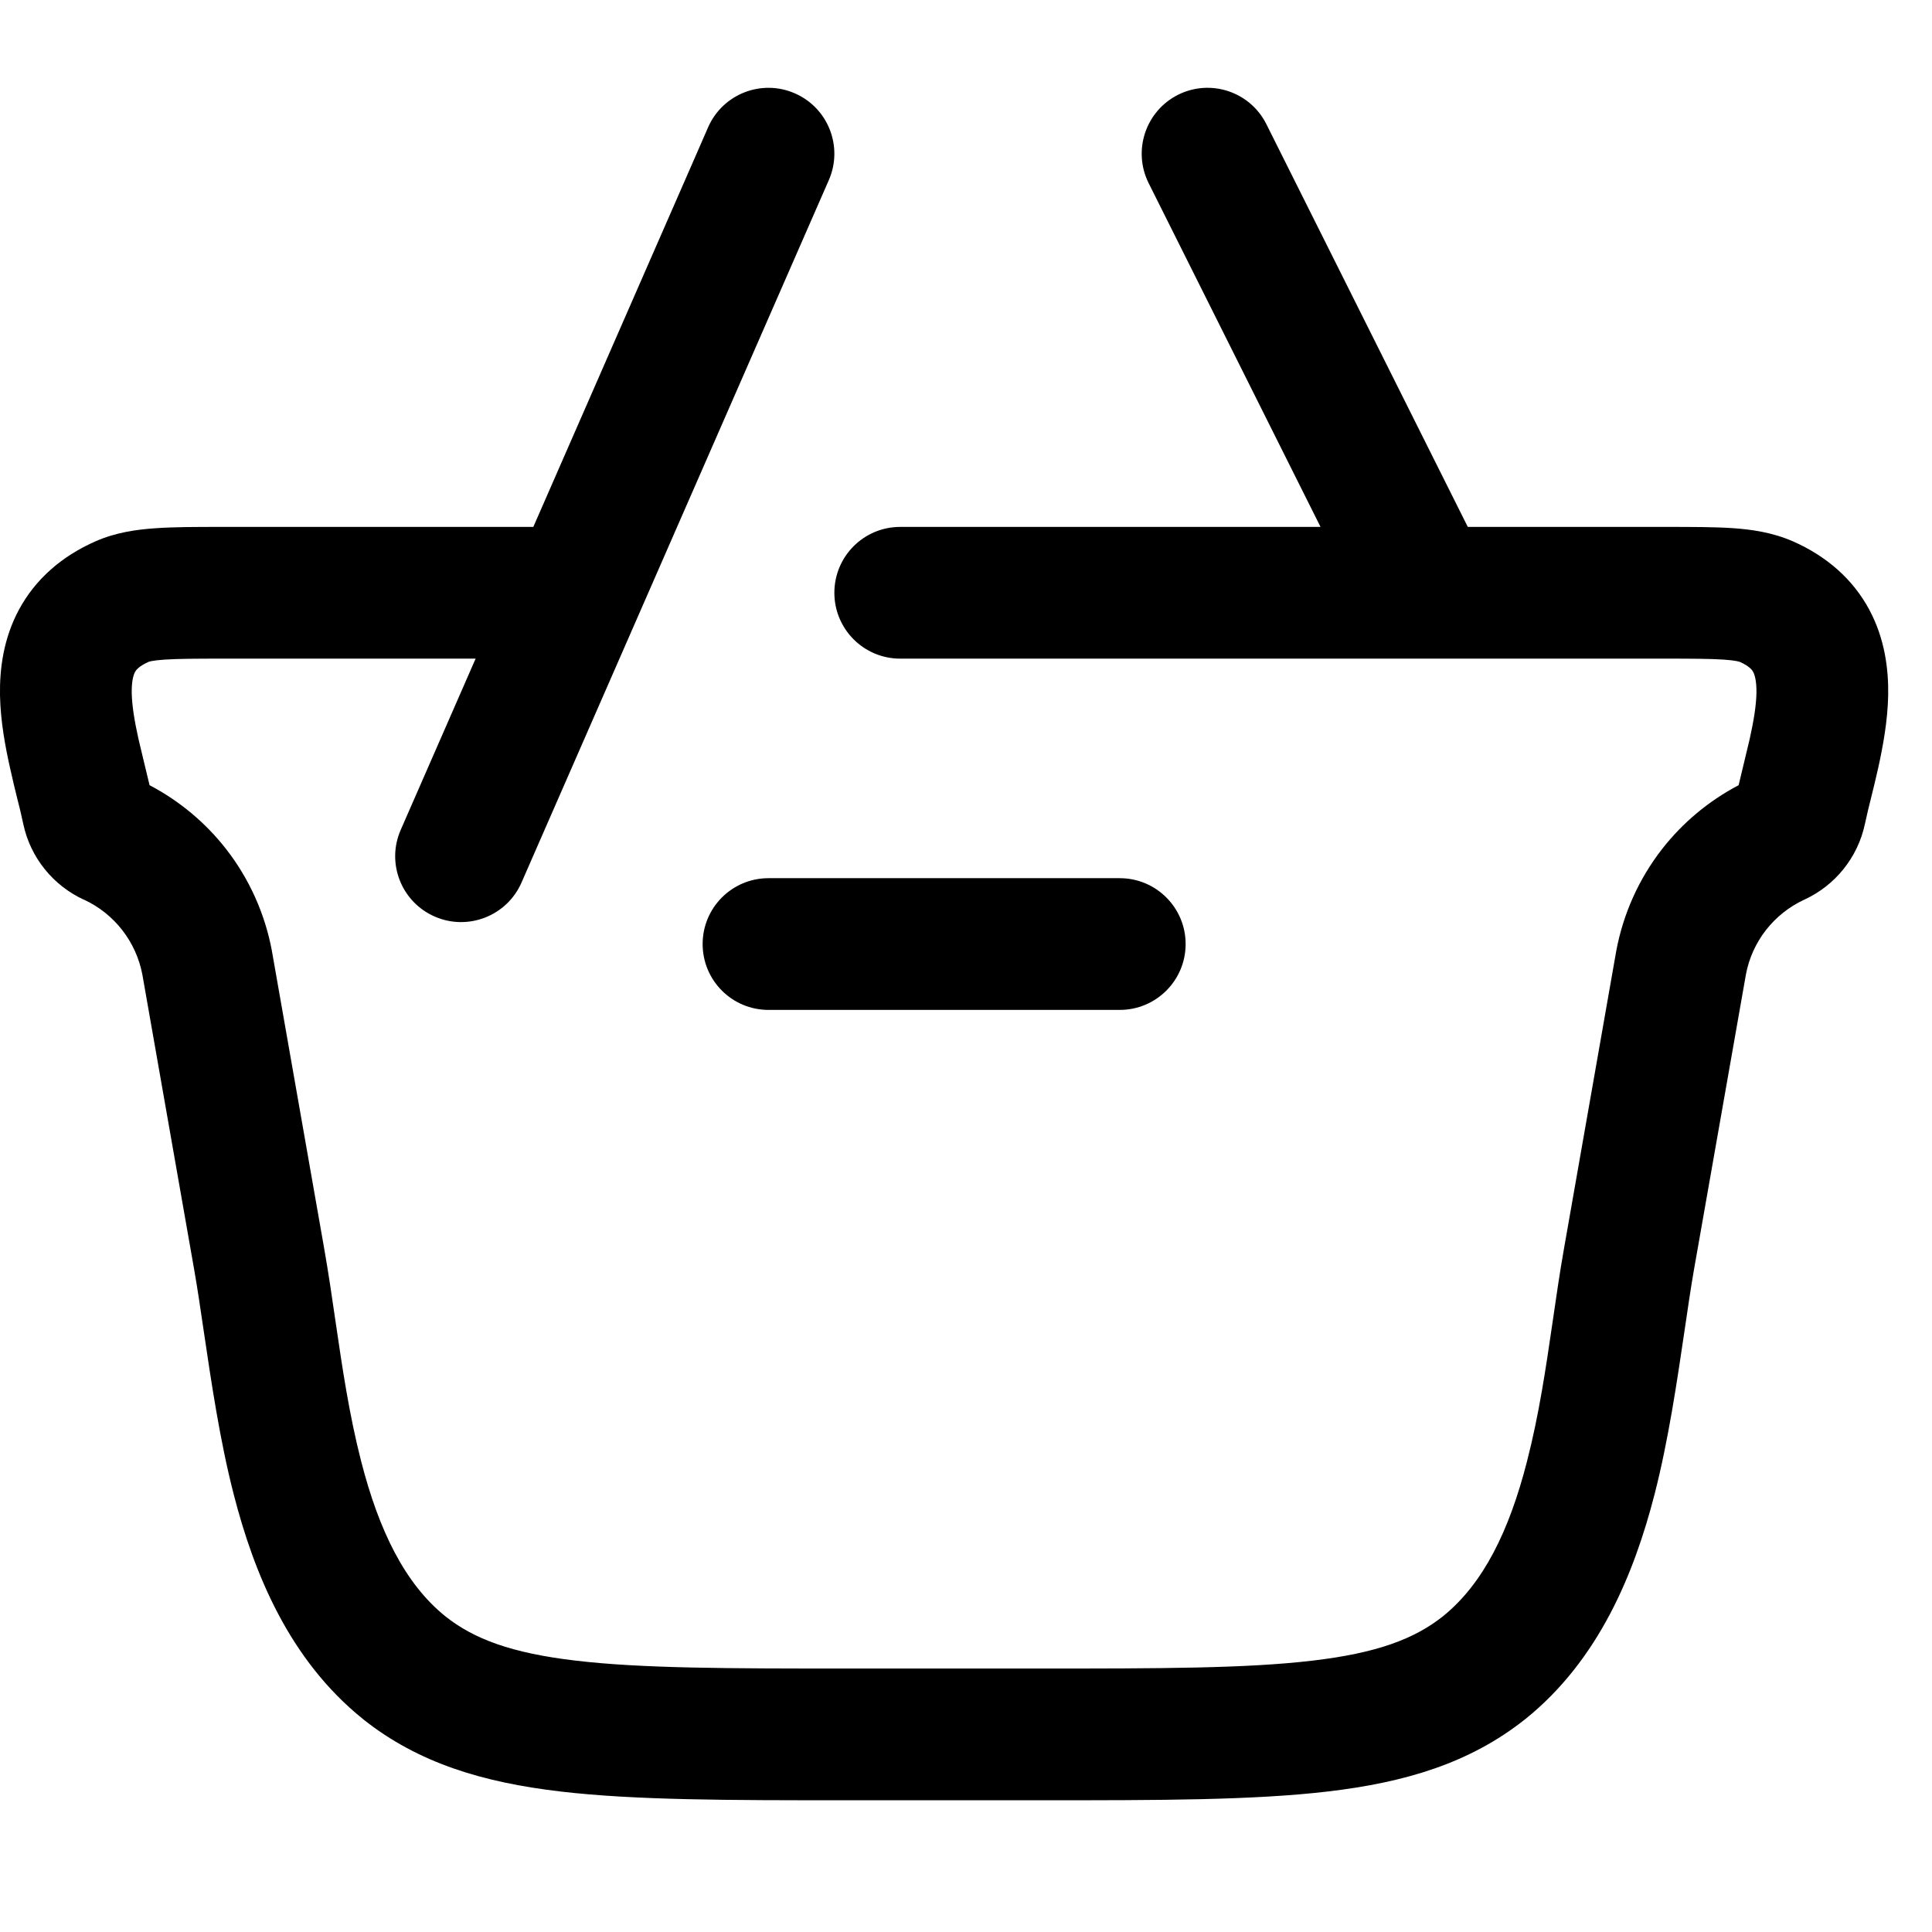 <svg width="24" height="24" viewBox="0 0 22 20" fill="none" xmlns="http://www.w3.org/2000/svg">
<path fill-rule="evenodd" clip-rule="evenodd" d="M8.751 9C8.336 9 8.001 9.336 8.001 9.75C8.001 10.164 8.336 10.5 8.751 10.5H12.751C13.165 10.5 13.501 10.164 13.501 9.75C13.501 9.336 13.165 9 12.751 9H8.751Z" fill="black"/>
<path d="M9.438 1.051C9.604 0.671 9.431 0.229 9.051 0.063C8.672 -0.103 8.229 0.07 8.063 0.45L7.914 0.792L6.073 5L2.531 5C2.239 5 1.983 5 1.772 5.015C1.552 5.03 1.316 5.063 1.086 5.165C0.698 5.336 0.402 5.598 0.216 5.942C0.038 6.273 -0.005 6.62 0 6.918C0.006 7.213 0.06 7.502 0.114 7.743C0.146 7.89 0.172 7.991 0.194 8.083C0.219 8.179 0.24 8.265 0.265 8.383L0.266 8.387C0.306 8.574 0.39 8.749 0.51 8.898C0.63 9.047 0.783 9.166 0.957 9.246L0.955 9.244C1.126 9.323 1.276 9.442 1.392 9.591C1.507 9.739 1.586 9.913 1.621 10.097L2.213 13.468C2.248 13.669 2.283 13.903 2.32 14.157C2.405 14.732 2.504 15.406 2.661 16.015C2.893 16.92 3.295 17.901 4.133 18.575L4.135 18.577C4.765 19.078 5.503 19.297 6.381 19.4C7.232 19.5 8.3 19.5 9.635 19.5H11.866C13.201 19.5 14.269 19.5 15.12 19.4C15.999 19.297 16.737 19.078 17.367 18.577L17.37 18.575C18.207 17.901 18.608 16.92 18.841 16.015C18.998 15.404 19.097 14.729 19.182 14.153C19.219 13.901 19.253 13.668 19.288 13.467L19.881 10.097C19.915 9.913 19.994 9.739 20.109 9.591C20.225 9.443 20.374 9.324 20.545 9.245C20.719 9.165 20.871 9.047 20.991 8.898C21.111 8.749 21.195 8.574 21.235 8.387L21.236 8.383C21.261 8.265 21.283 8.179 21.307 8.082C21.33 7.99 21.355 7.889 21.388 7.742C21.441 7.501 21.495 7.212 21.501 6.917C21.506 6.62 21.463 6.272 21.285 5.941C21.1 5.597 20.803 5.335 20.416 5.164L20.413 5.163C20.183 5.063 19.948 5.029 19.729 5.014C19.518 5 19.262 5 18.97 5L16.714 5L14.421 0.415C14.236 0.044 13.786 -0.106 13.415 0.079C13.045 0.265 12.895 0.715 13.08 1.086L15.037 5H10.251C9.836 5 9.501 5.336 9.501 5.75C9.501 6.164 9.836 6.5 10.251 6.5H16.235C16.246 6.5 16.256 6.5 16.267 6.5H18.947C19.269 6.5 19.474 6.501 19.627 6.511C19.7 6.516 19.746 6.522 19.776 6.528C19.791 6.531 19.8 6.533 19.805 6.535L19.811 6.537L19.812 6.537C19.928 6.589 19.955 6.635 19.964 6.652C19.98 6.683 20.003 6.75 20.001 6.891C19.998 7.033 19.971 7.204 19.924 7.415C19.91 7.476 19.887 7.57 19.863 7.67C19.841 7.76 19.818 7.857 19.798 7.941C19.459 8.119 19.161 8.367 18.925 8.67C18.662 9.008 18.484 9.405 18.405 9.826L17.811 13.209C17.761 13.491 17.721 13.769 17.681 14.045C17.603 14.579 17.526 15.106 17.388 15.642C17.186 16.43 16.893 17.032 16.431 17.405C16.106 17.663 15.679 17.824 14.945 17.91C14.192 17.999 13.212 18 11.819 18H9.683C8.289 18 7.31 17.999 6.557 17.91C5.822 17.824 5.396 17.663 5.071 17.405C4.609 17.032 4.316 16.43 4.113 15.642C3.976 15.107 3.899 14.582 3.821 14.049C3.781 13.772 3.74 13.492 3.69 13.208L3.097 9.833L3.096 9.826C3.017 9.405 2.839 9.008 2.576 8.67C2.34 8.367 2.042 8.119 1.703 7.941C1.683 7.857 1.66 7.761 1.638 7.671C1.614 7.57 1.591 7.477 1.577 7.415C1.53 7.205 1.503 7.033 1.5 6.891C1.498 6.751 1.521 6.683 1.537 6.653C1.546 6.636 1.573 6.59 1.691 6.537C1.691 6.537 1.725 6.521 1.875 6.511C2.028 6.501 2.232 6.5 2.555 6.5H5.416L4.563 8.45C4.397 8.829 4.57 9.271 4.95 9.437C5.329 9.603 5.772 9.43 5.938 9.051L9.438 1.051Z" fill="black"/>
</svg>
